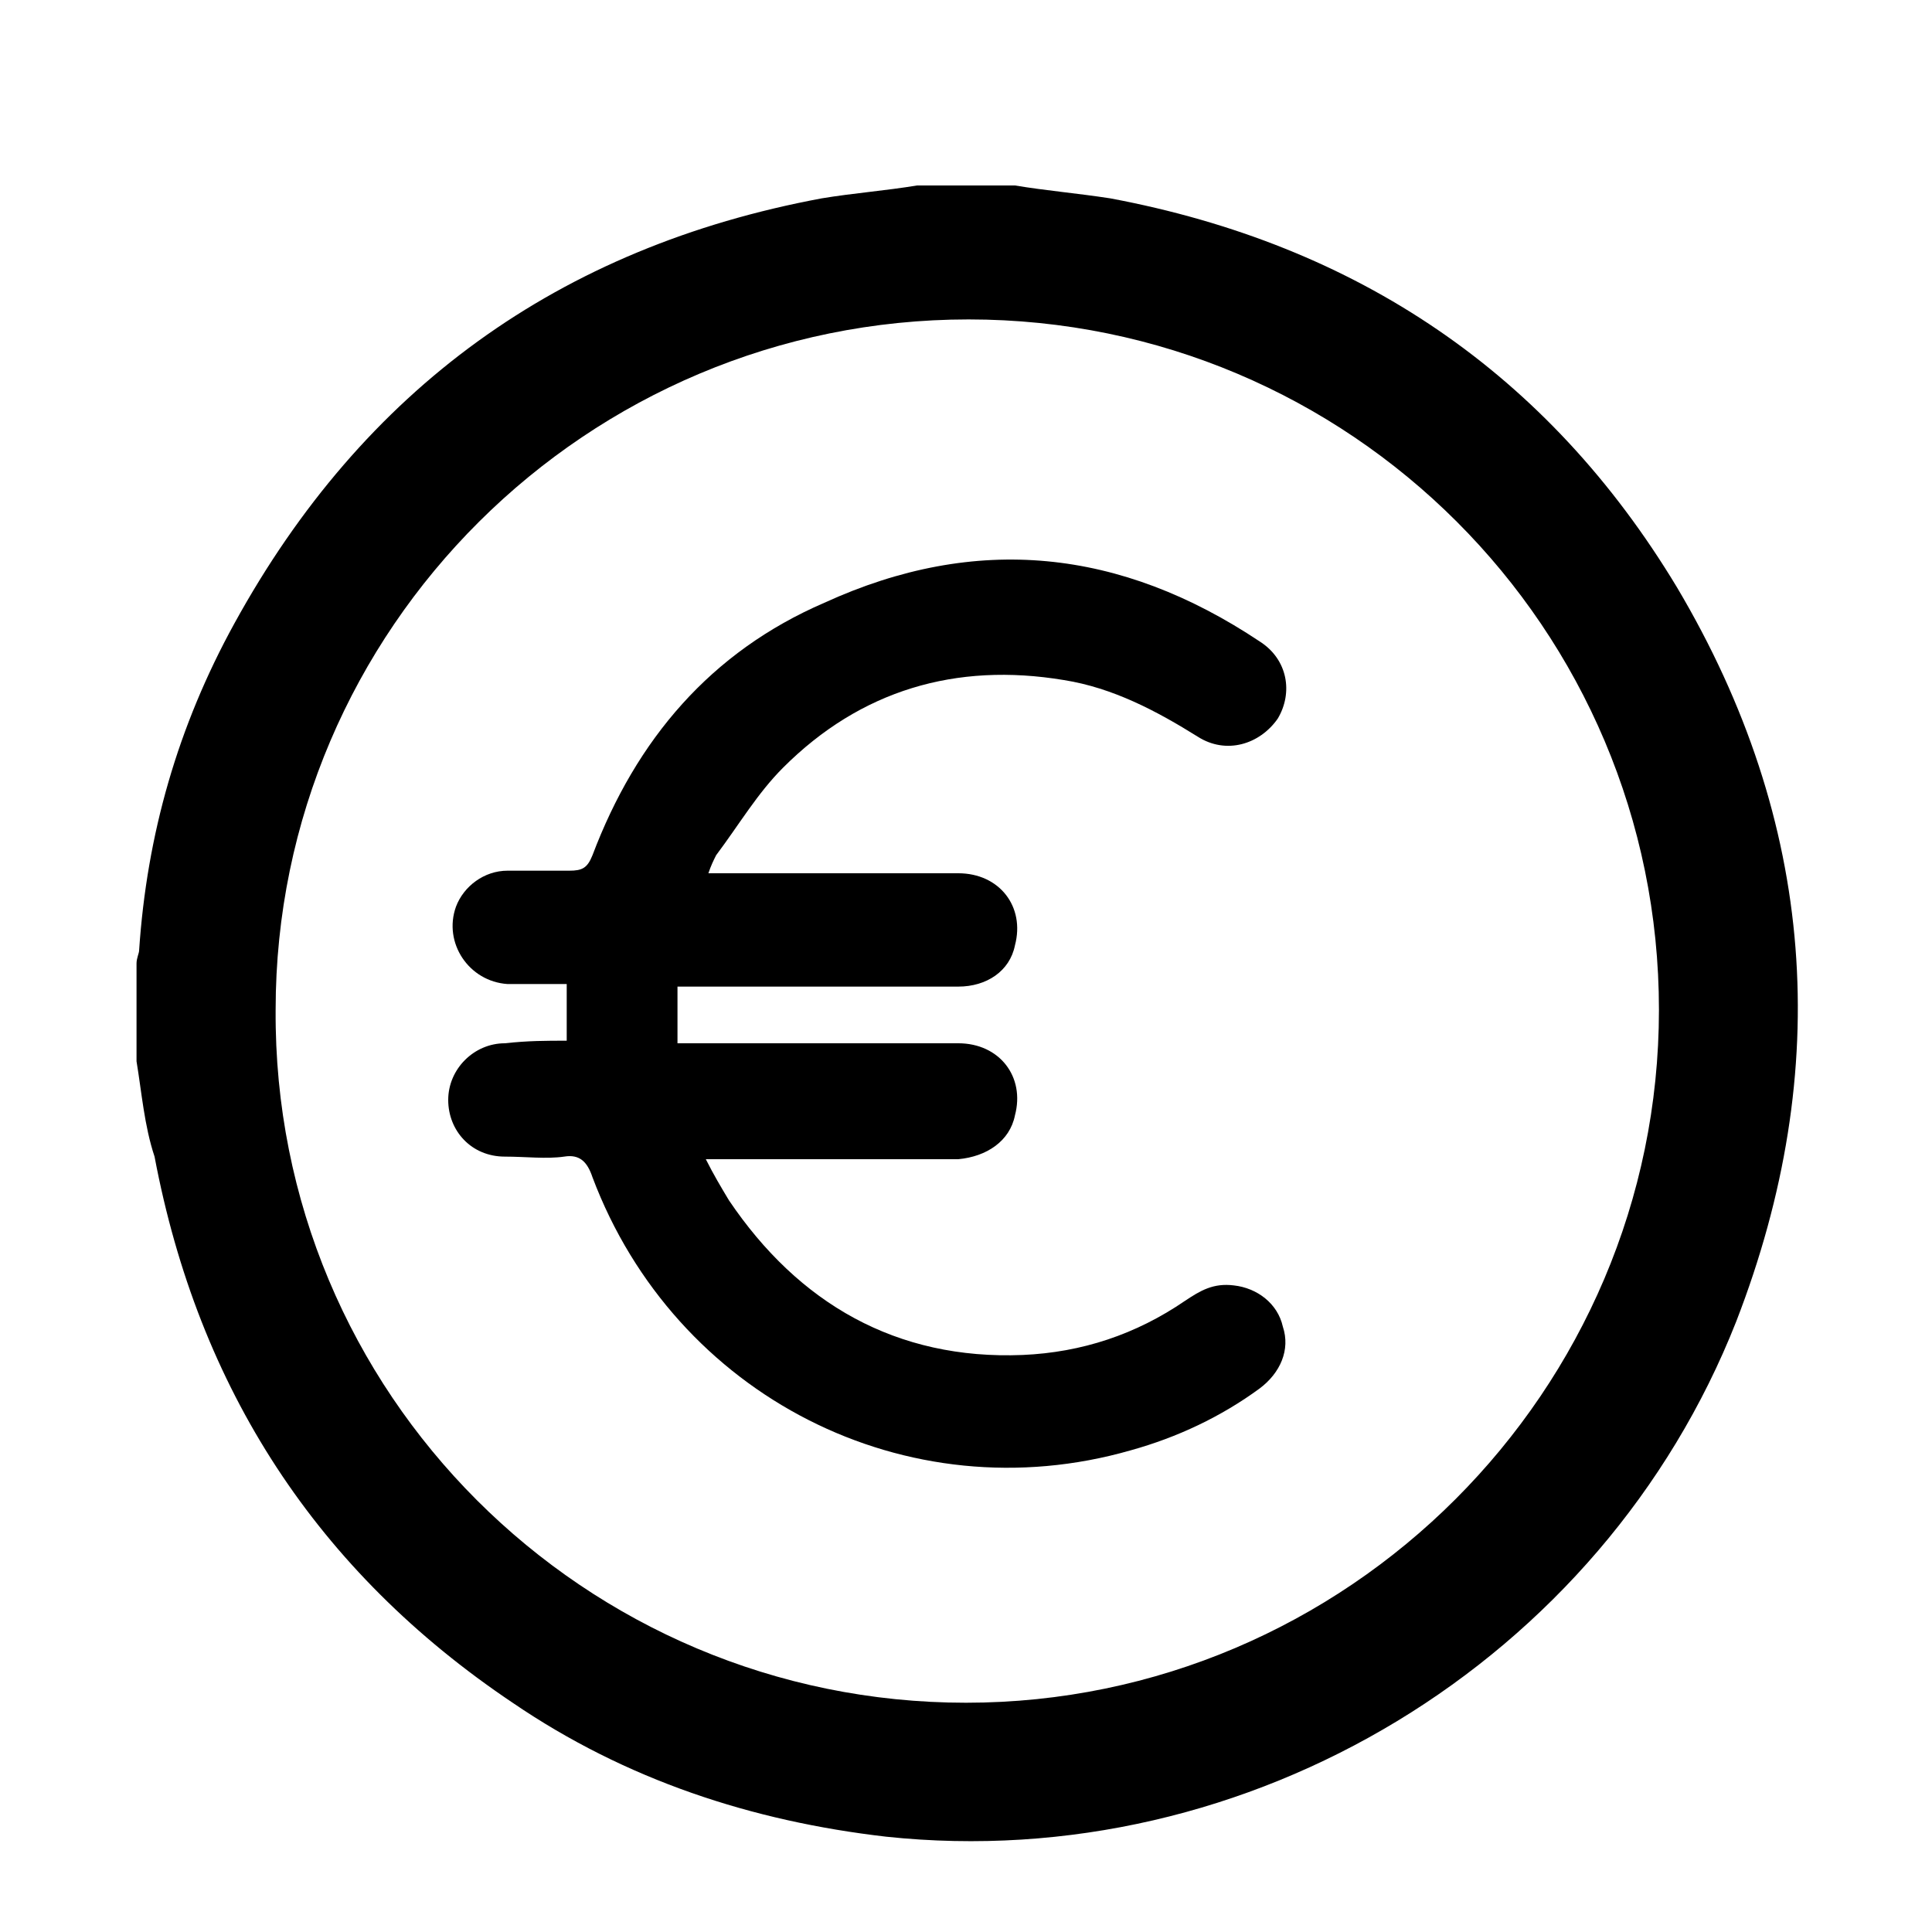 <?xml version="1.0" encoding="utf-8"?>
<!-- Generator: Adobe Illustrator 19.1.1, SVG Export Plug-In . SVG Version: 6.00 Build 0)  -->
<svg version="1.1" id="Calque_1" xmlns="http://www.w3.org/2000/svg" xmlns:xlink="http://www.w3.org/1999/xlink" x="0px" y="0px"
	 viewBox="-267 416 75 75" style="enable-background:new -267 416 75 75;" xml:space="preserve">
<g>
	<path d="M-261.7,457.2c0-1.3,0-2.5,0-3.8c0-0.2,0.1-0.4,0.1-0.5c0.3-4.5,1.5-8.7,3.7-12.7c5-9.1,12.6-14.6,22.8-16.5
		c1.2-0.2,2.5-0.3,3.7-0.5c1.3,0,2.5,0,3.8,0c1.2,0.2,2.4,0.3,3.7,0.5c9.6,1.8,17,6.8,22,15.1c5.4,9.1,6.1,18.7,2.3,28.5
		c-5.2,13.2-18.9,21.5-33,20c-5.2-0.6-10.1-2.2-14.5-5.2c-7.6-5.1-12.2-12.2-13.9-21.2C-261.4,459.7-261.5,458.4-261.7,457.2z
		 M-229.5,482.1c14.8,0,26.9-12.1,26.9-26.9c0-14.8-12-26.8-26.8-26.8c-14.8,0-26.9,12-26.9,26.8
		C-256.4,470.1-244.3,482.1-229.5,482.1z"/>
	<path d="M-245,456.4c0-0.8,0-1.4,0-2.2c-0.8,0-1.6,0-2.3,0c-1.5-0.1-2.5-1.6-2-3c0.3-0.8,1.1-1.4,2-1.4c0.8,0,1.6,0,2.4,0
		c0.5,0,0.7-0.1,0.9-0.6c1.7-4.5,4.6-7.9,9-9.8c5.9-2.7,11.5-2.1,16.9,1.5c1.1,0.7,1.3,2,0.7,3c-0.7,1-2,1.4-3.1,0.7
		c-1.6-1-3.3-1.9-5.2-2.2c-4.2-0.7-7.9,0.4-10.9,3.4c-1,1-1.7,2.2-2.6,3.4c-0.1,0.2-0.2,0.4-0.3,0.7c0.3,0,0.5,0,0.7,0c3,0,6,0,9,0
		c1.6,0,2.6,1.3,2.2,2.8c-0.2,1-1.1,1.6-2.2,1.6c-3.4,0-6.8,0-10.2,0c-0.2,0-0.5,0-0.7,0c0,0.7,0,1.4,0,2.2c0.2,0,0.5,0,0.7,0
		c3.4,0,6.8,0,10.2,0c1.6,0,2.6,1.3,2.2,2.8c-0.2,1-1.1,1.6-2.2,1.7c-3,0-6,0-9,0c-0.2,0-0.5,0-0.8,0c0.3,0.6,0.6,1.1,0.9,1.6
		c2.7,4,6.5,6.2,11.4,6c2.3-0.1,4.4-0.8,6.3-2.1c0.6-0.4,1.1-0.7,1.9-0.6c0.9,0.1,1.7,0.7,1.9,1.6c0.3,0.9-0.1,1.8-0.9,2.4
		c-1.5,1.1-3.2,1.9-5,2.4c-8.7,2.5-17.7-2.1-20.9-10.6c-0.2-0.6-0.5-0.9-1.1-0.8c-0.7,0.1-1.5,0-2.3,0c-1.3,0-2.2-1-2.2-2.2
		c0-1.2,1-2.2,2.2-2.2C-246.5,456.4-245.8,456.4-245,456.4z"/>
</g>
</svg>
